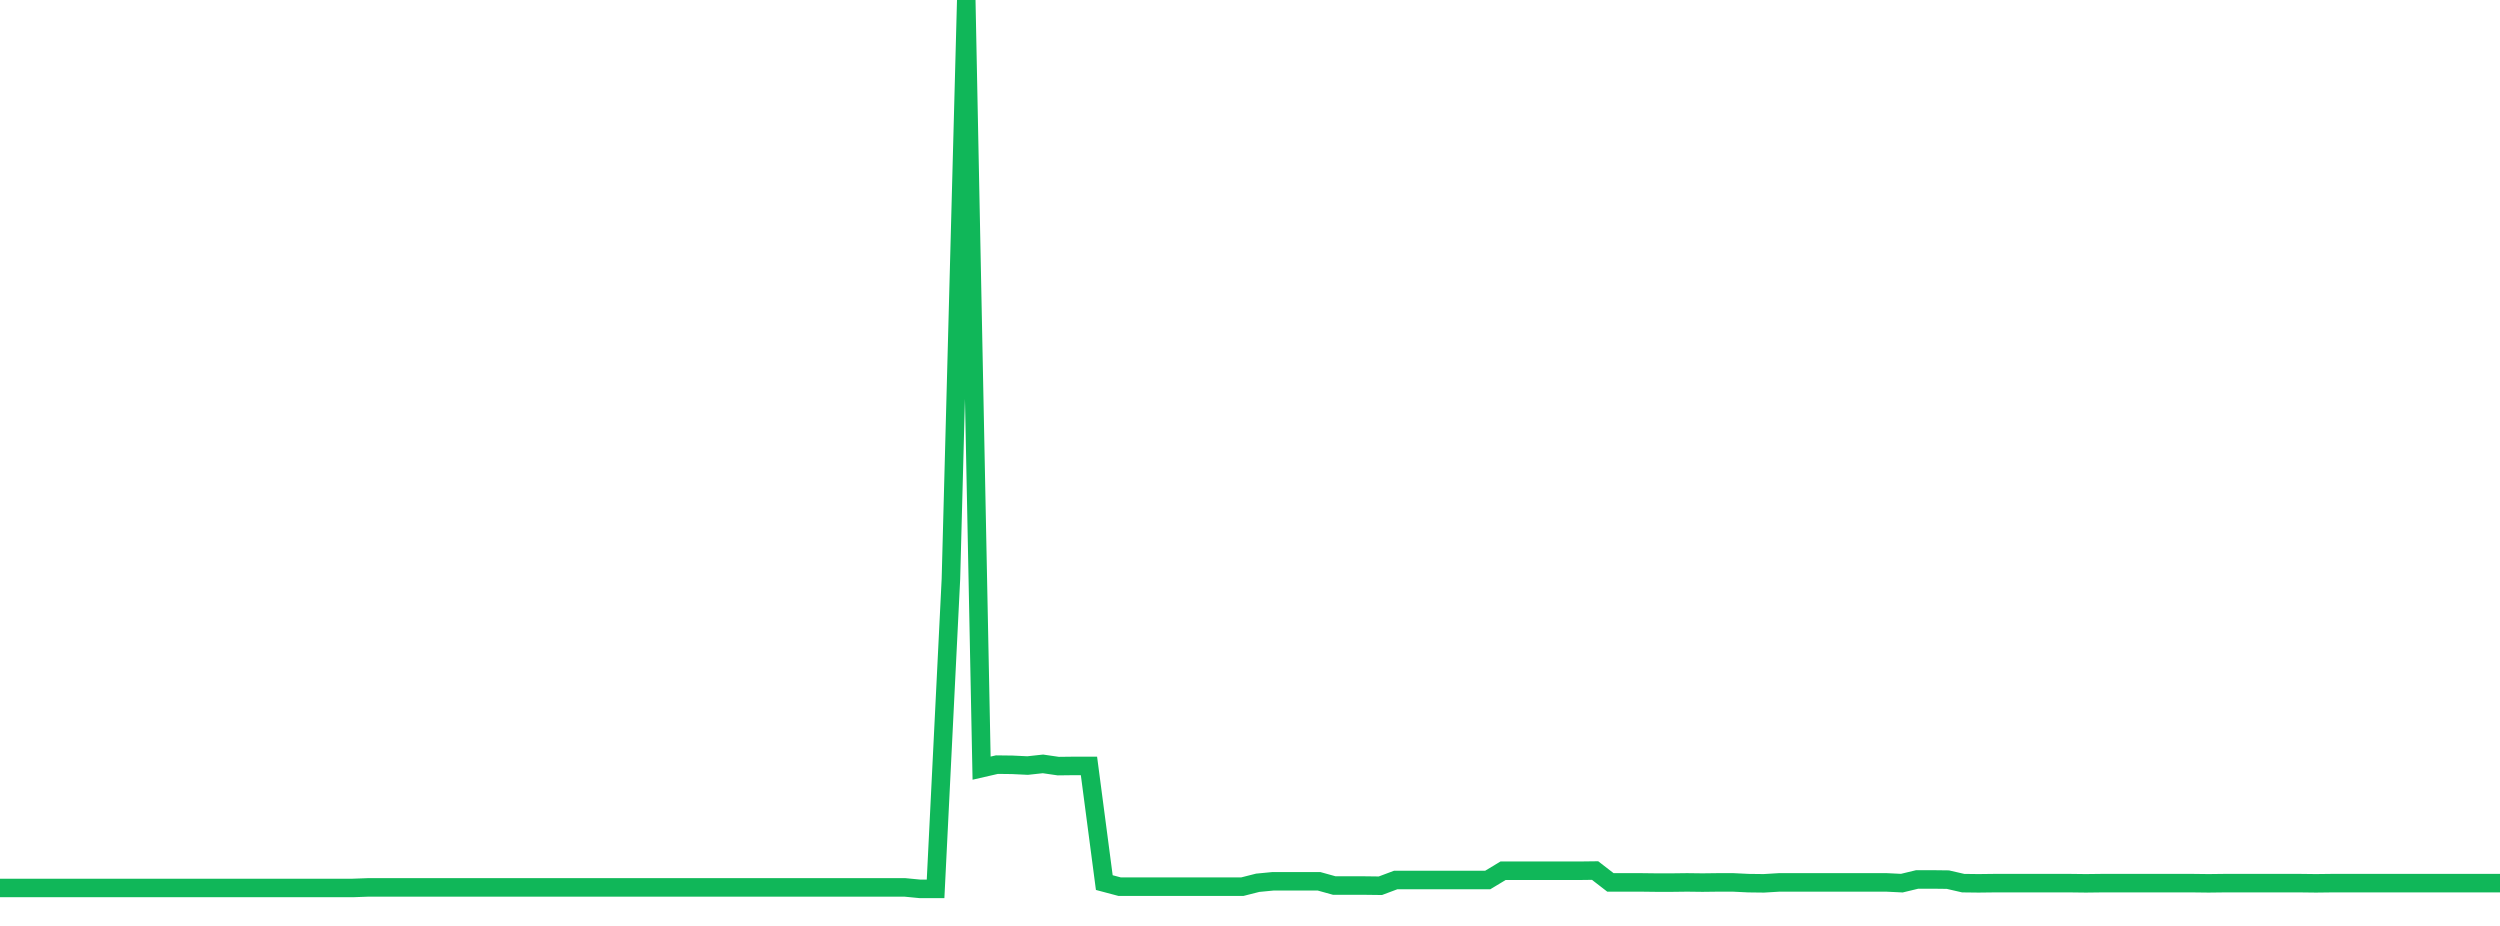 <?xml version="1.0" standalone="no"?>
<!DOCTYPE svg PUBLIC "-//W3C//DTD SVG 1.1//EN" "http://www.w3.org/Graphics/SVG/1.1/DTD/svg11.dtd">
<svg width="135" height="50" viewBox="0 0 135 50" preserveAspectRatio="none" class="sparkline" xmlns="http://www.w3.org/2000/svg"
xmlns:xlink="http://www.w3.org/1999/xlink"><path  class="sparkline--line" d="M 0 47.95 L 0 47.95 L 0.828 47.95 L 1.656 47.95 L 2.485 47.95 L 3.313 47.95 L 4.141 47.95 L 4.969 47.95 L 5.798 47.95 L 6.626 47.95 L 7.454 47.95 L 8.282 47.95 L 9.11 47.95 L 9.939 47.95 L 10.767 47.95 L 11.595 47.95 L 12.423 47.95 L 13.252 47.95 L 14.08 47.95 L 14.908 47.95 L 15.736 47.95 L 16.564 47.95 L 17.393 47.95 L 18.221 47.95 L 19.049 47.95 L 19.877 47.92 L 20.706 47.92 L 21.534 47.92 L 22.362 47.92 L 23.19 47.92 L 24.018 47.92 L 24.847 47.92 L 25.675 47.92 L 26.503 47.92 L 27.331 47.92 L 28.16 47.92 L 28.988 47.92 L 29.816 47.92 L 30.644 47.92 L 31.472 47.92 L 32.301 47.92 L 33.129 47.92 L 33.957 47.92 L 34.785 47.92 L 35.613 47.92 L 36.442 47.92 L 37.27 47.92 L 38.098 47.92 L 38.926 47.92 L 39.755 47.92 L 40.583 47.92 L 41.411 47.92 L 42.239 47.92 L 43.067 47.92 L 43.896 47.92 L 44.724 47.92 L 45.552 47.92 L 46.38 47.92 L 47.209 47.92 L 48.037 47.92 L 48.865 47.92 L 49.693 48 L 50.521 48 L 51.35 31.26 L 52.178 0 L 53.006 41.48 L 53.834 41.29 L 54.663 41.3 L 55.491 41.34 L 56.319 41.25 L 57.147 41.37 L 57.975 41.36 L 58.804 41.36 L 59.632 47.66 L 60.46 47.88 L 61.288 47.88 L 62.117 47.88 L 62.945 47.88 L 63.773 47.88 L 64.601 47.88 L 65.429 47.88 L 66.258 47.88 L 67.086 47.88 L 67.914 47.67 L 68.742 47.59 L 69.571 47.59 L 70.399 47.59 L 71.227 47.59 L 72.055 47.82 L 72.883 47.82 L 73.712 47.82 L 74.54 47.83 L 75.368 47.52 L 76.196 47.52 L 77.025 47.52 L 77.853 47.52 L 78.681 47.52 L 79.509 47.52 L 80.337 47.52 L 81.166 47.02 L 81.994 47.02 L 82.822 47.02 L 83.65 47.02 L 84.479 47.02 L 85.307 47.02 L 86.135 47.01 L 86.963 47.65 L 87.791 47.65 L 88.62 47.65 L 89.448 47.66 L 90.276 47.66 L 91.104 47.65 L 91.933 47.66 L 92.761 47.65 L 93.589 47.65 L 94.417 47.69 L 95.245 47.7 L 96.074 47.65 L 96.902 47.65 L 97.73 47.65 L 98.558 47.65 L 99.387 47.65 L 100.215 47.65 L 101.043 47.65 L 101.871 47.65 L 102.699 47.69 L 103.528 47.49 L 104.356 47.49 L 105.184 47.5 L 106.012 47.69 L 106.84 47.7 L 107.669 47.69 L 108.497 47.69 L 109.325 47.69 L 110.153 47.69 L 110.982 47.69 L 111.81 47.69 L 112.638 47.7 L 113.466 47.69 L 114.294 47.69 L 115.123 47.69 L 115.951 47.69 L 116.779 47.69 L 117.607 47.69 L 118.436 47.69 L 119.264 47.7 L 120.092 47.69 L 120.92 47.69 L 121.748 47.69 L 122.577 47.69 L 123.405 47.69 L 124.233 47.69 L 125.061 47.7 L 125.89 47.69 L 126.718 47.69 L 127.546 47.69 L 128.374 47.69 L 129.202 47.69 L 130.031 47.69 L 130.859 47.69 L 131.687 47.69 L 132.515 47.69 L 133.344 47.69 L 134.172 47.69 L 135 47.69" fill="none" stroke-width="1" stroke="#10b759"></path></svg>